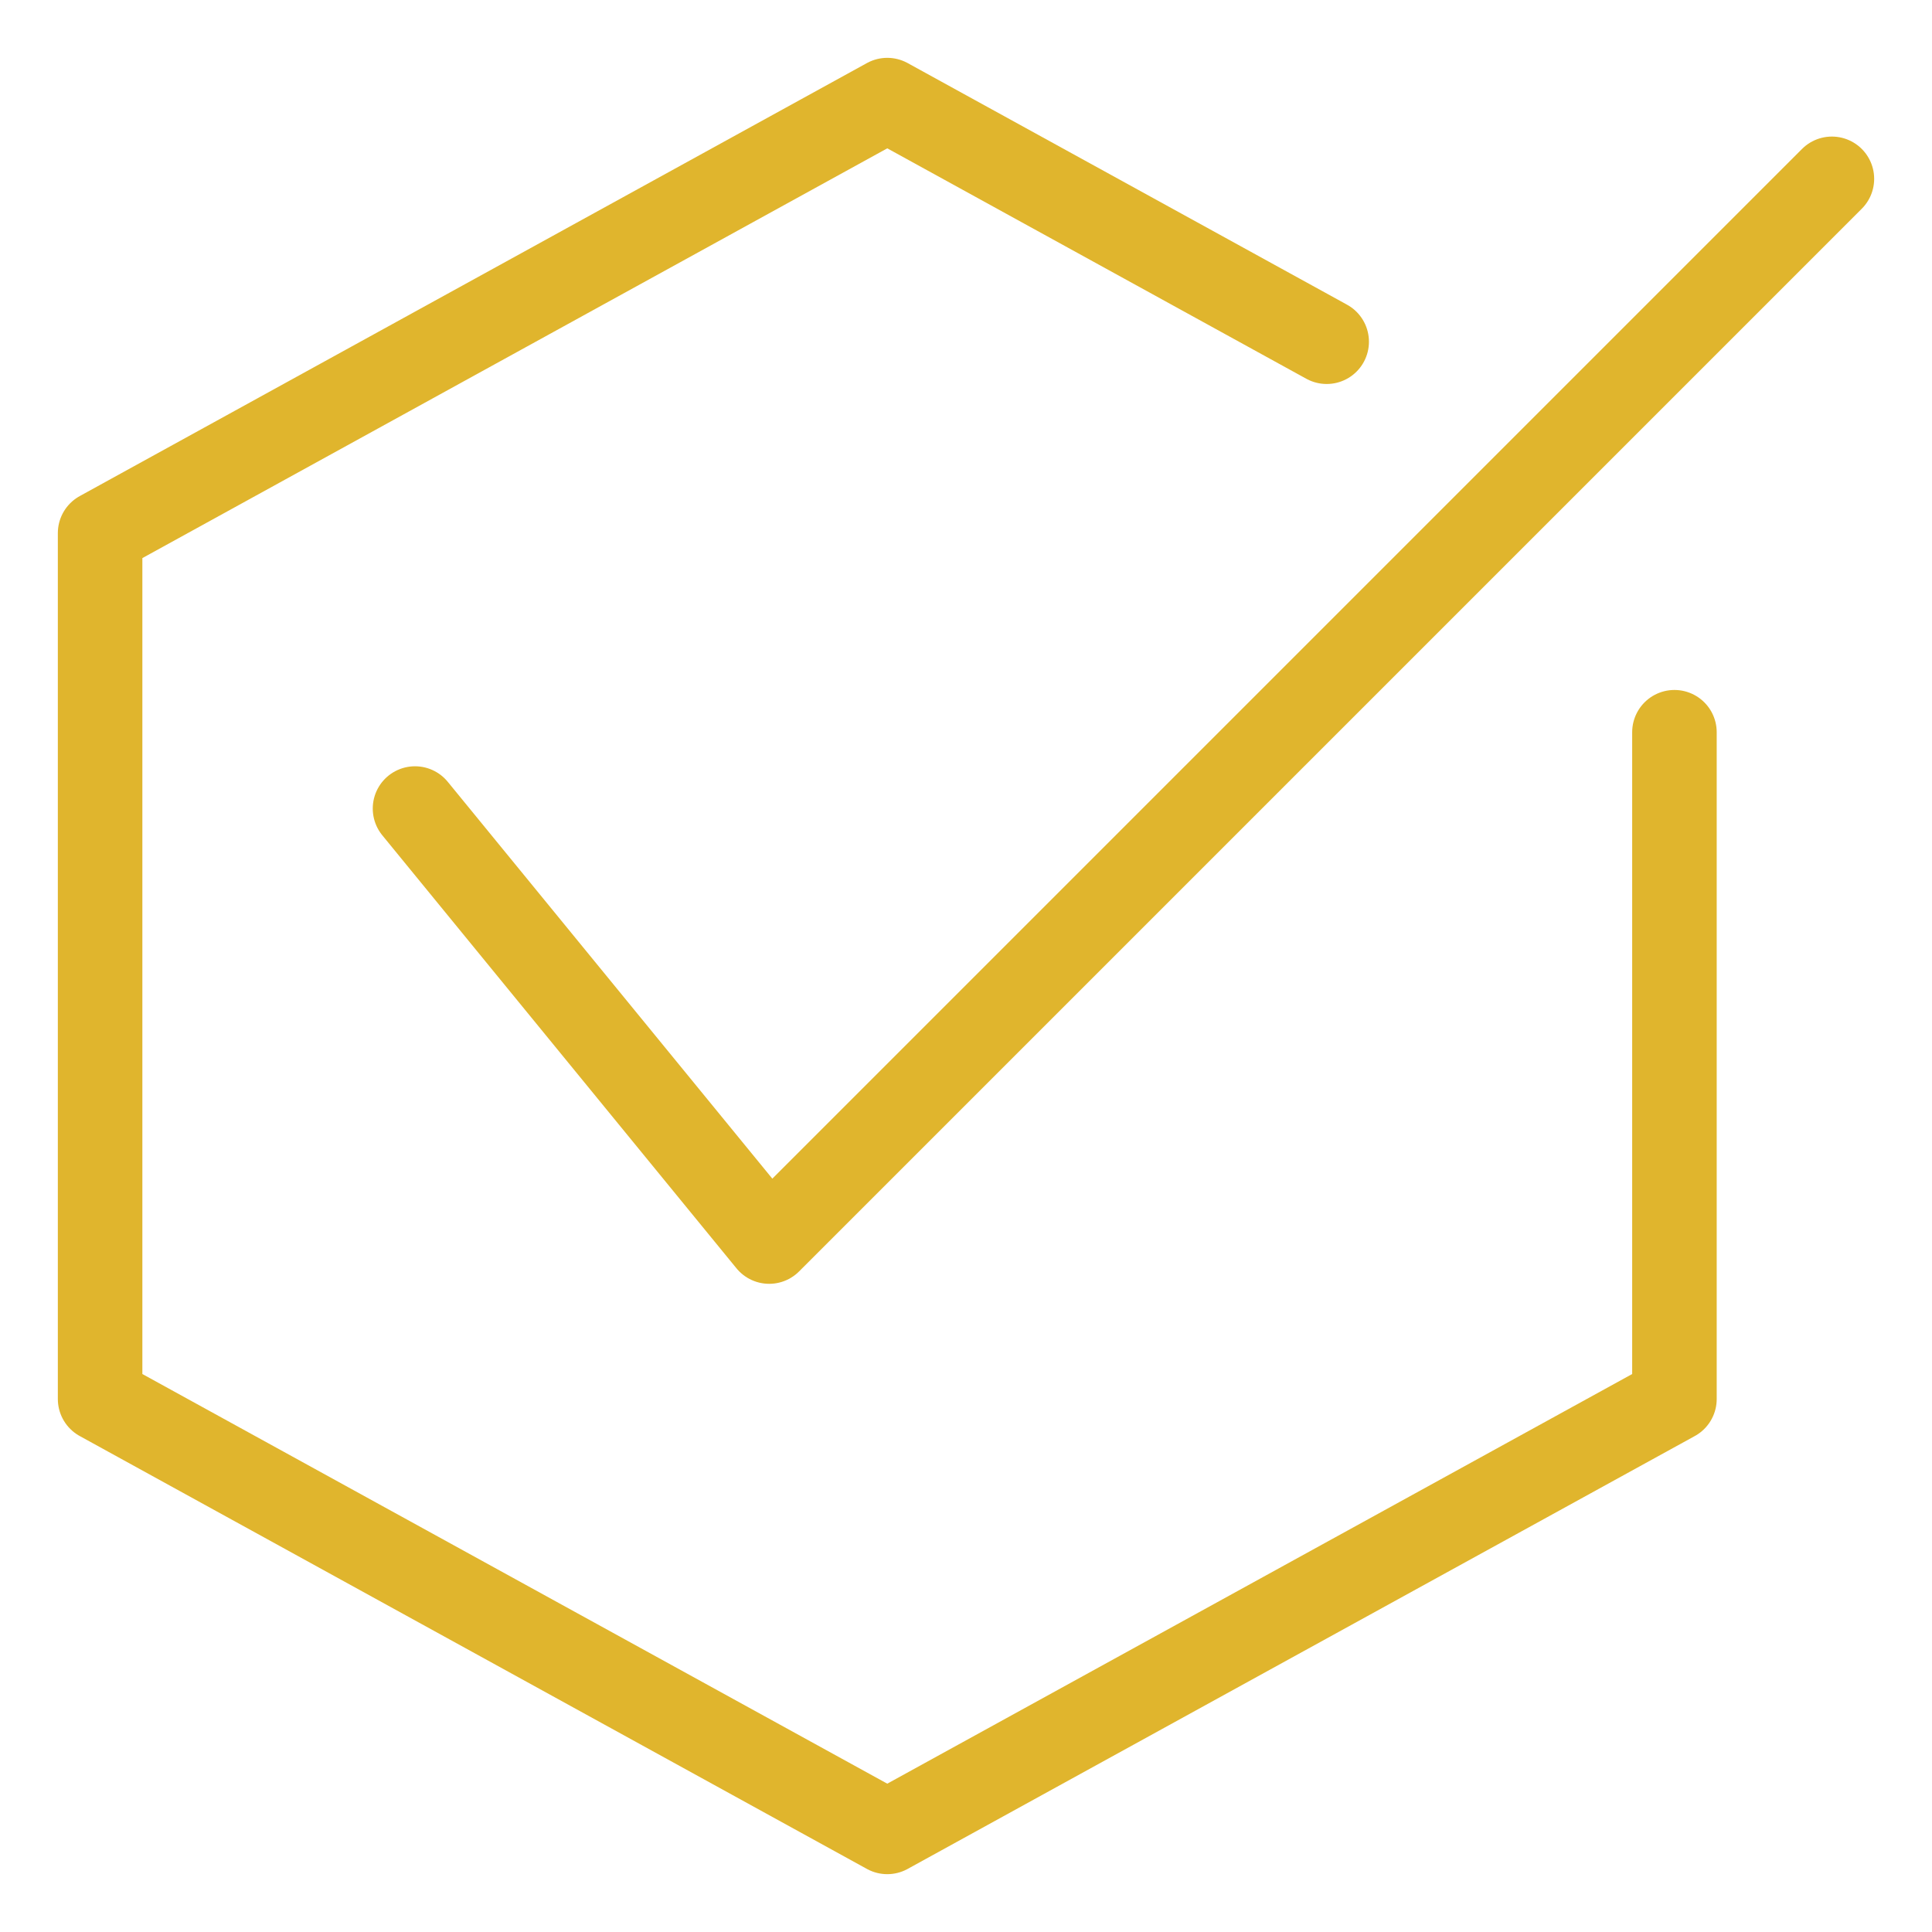 <svg xmlns="http://www.w3.org/2000/svg" fill="none" viewBox="-0.35 -0.35 16 16" id="Check-Hexagon-1--Streamline-Cyber.svg" height="16" width="16"><desc>Check Hexagon 1 Streamline Icon: https://streamlinehq.com</desc><path stroke="#e0b52d" stroke-linecap="round" stroke-linejoin="round" stroke-miterlimit="10" d="M3.087 6.346L6.02 9.932L14.821 1.131" stroke-width="0.7"></path><path stroke="#e0b52d" stroke-linecap="round" stroke-linejoin="round" stroke-miterlimit="10" d="M10.637 2.48L6.998 0.479L0.479 4.065V11.236L6.998 14.821L13.517 11.236V5.714" stroke-width="0.7"></path></svg>